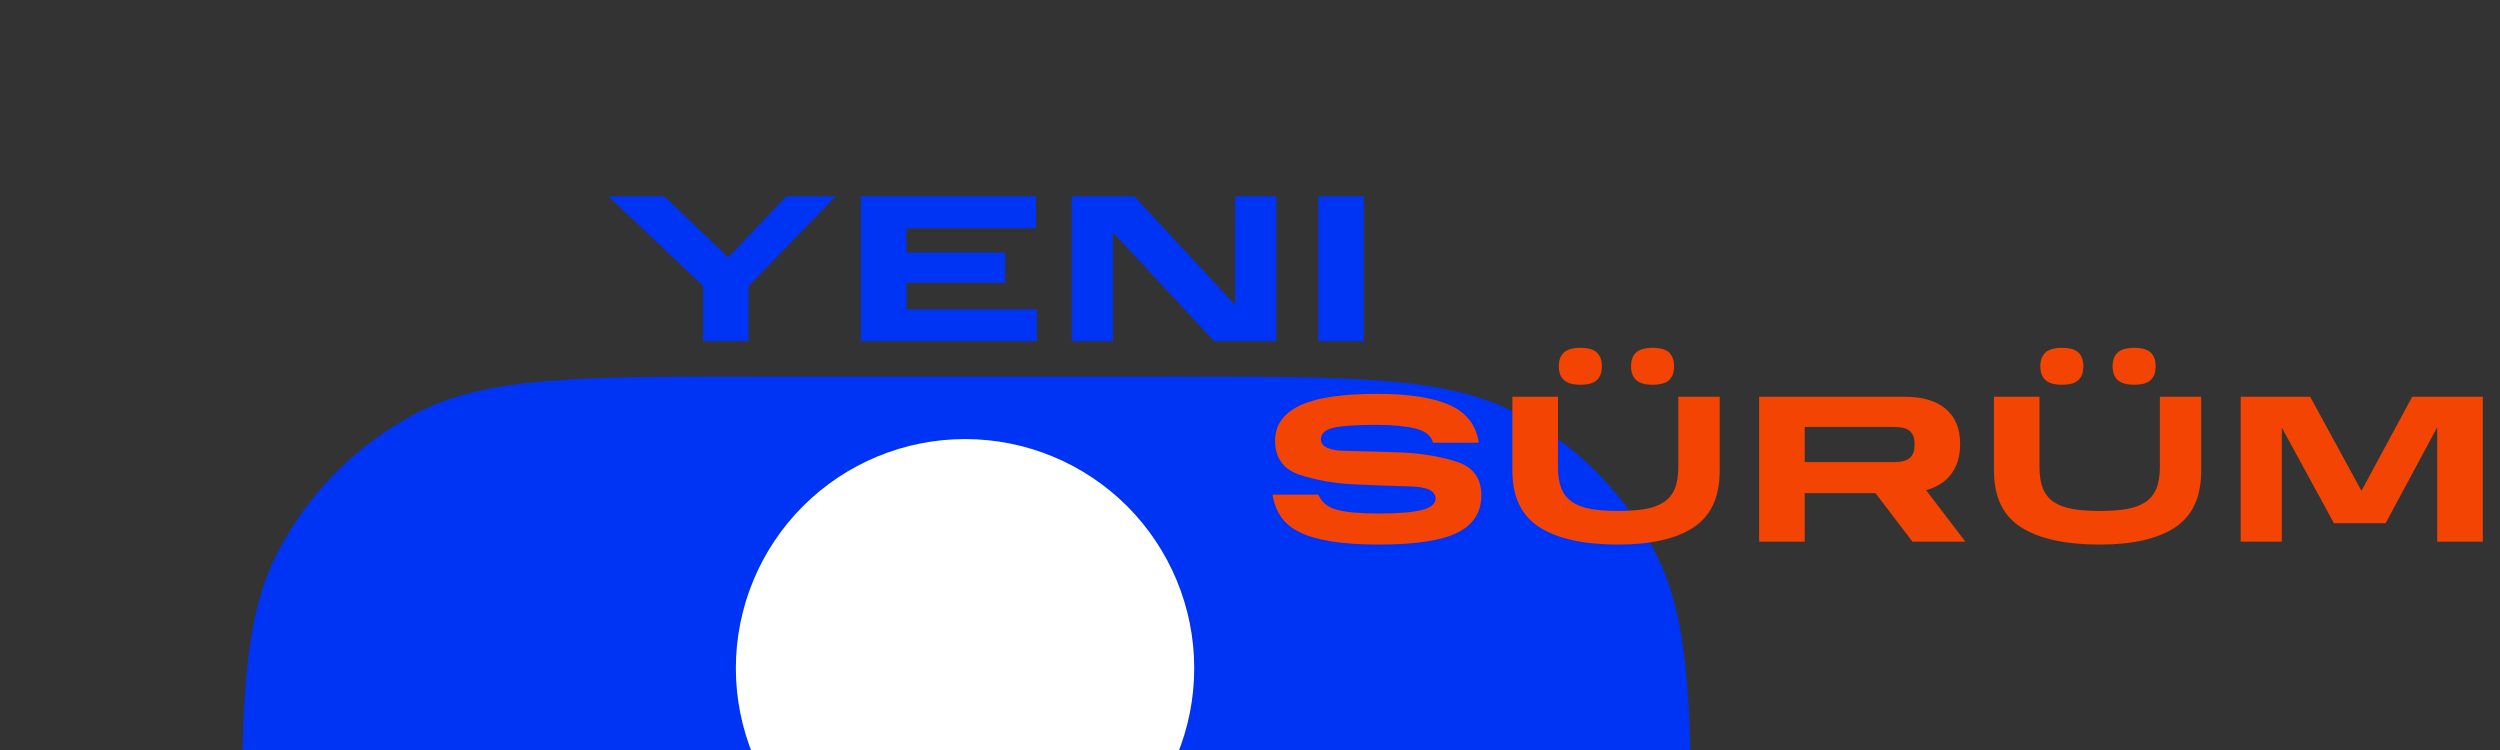 <svg xmlns="http://www.w3.org/2000/svg" xmlns:xlink="http://www.w3.org/1999/xlink" preserveAspectRatio="xMidYMid meet" width="400" height="120" viewBox="0 0 400 120" style="width:100%;height:100%"><rect x="0" y="0" width="400" height="120" fill="#333333" stroke="none"/><defs><animateTransform repeatCount="indefinite" dur="1s" begin="0s" xlink:href="#_R_G_L_2_G" fill="freeze" attributeName="transform" from="0" to="-15" type="rotate" additive="sum" keyTimes="0;0.017;0.033;0.05;0.067;0.083;0.1;0.117;0.133;0.15;0.167;0.183;0.2;0.217;0.233;0.25;0.267;0.283;0.3;0.317;0.333;0.35;0.367;0.383;0.4;0.417;0.433;0.45;0.467;0.483;0.5;0.517;0.533;0.55;0.567;0.583;0.6;0.617;0.633;0.65;0.667;0.683;0.7;0.717;0.733;0.75;0.767;0.783;0.8;0.817;0.833;0.85;0.867;0.883;0.9;0.917;0.933;0.95;0.967;0.983;1" values="0;0;0;0;0;15;15;15;15;15;0;0;0;0;0;-15;-15;-15;-15;-15;0;0;0;0;0;15;15;15;15;15;0;0;0;0;0;-15;-15;-15;-15;-15;0;0;0;0;0;15;15;15;15;15;0;0;0;0;0;-15;-15;-15;-15;-15;-15" keySplines="0.167 0.167 0.833 0.833;0.167 0.167 0.833 0.833;0.167 0.167 0.833 0.833;0.167 0.167 0.833 0.833;0.167 0.167 0.833 0.833;0.167 0.167 0.833 0.833;0.167 0.167 0.833 0.833;0.167 0.167 0.833 0.833;0.167 0.167 0.833 0.833;0.167 0.167 0.833 0.833;0.167 0.167 0.833 0.833;0.167 0.167 0.833 0.833;0.167 0.167 0.833 0.833;0.167 0.167 0.833 0.833;0.167 0.167 0.833 0.833;0.167 0.167 0.833 0.833;0.167 0.167 0.833 0.833;0.167 0.167 0.833 0.833;0.167 0.167 0.833 0.833;0.167 0.167 0.833 0.833;0.167 0.167 0.833 0.833;0.167 0.167 0.833 0.833;0.167 0.167 0.833 0.833;0.167 0.167 0.833 0.833;0.167 0.167 0.833 0.833;0.167 0.167 0.833 0.833;0.167 0.167 0.833 0.833;0.167 0.167 0.833 0.833;0.167 0.167 0.833 0.833;0.167 0.167 0.833 0.833;0.167 0.167 0.833 0.833;0.167 0.167 0.833 0.833;0.167 0.167 0.833 0.833;0.167 0.167 0.833 0.833;0.167 0.167 0.833 0.833;0.167 0.167 0.833 0.833;0.167 0.167 0.833 0.833;0.167 0.167 0.833 0.833;0.167 0.167 0.833 0.833;0.167 0.167 0.833 0.833;0.167 0.167 0.833 0.833;0.167 0.167 0.833 0.833;0.167 0.167 0.833 0.833;0.167 0.167 0.833 0.833;0.167 0.167 0.833 0.833;0.167 0.167 0.833 0.833;0.167 0.167 0.833 0.833;0.167 0.167 0.833 0.833;0.167 0.167 0.833 0.833;0.167 0.167 0.833 0.833;0.167 0.167 0.833 0.833;0.167 0.167 0.833 0.833;0.167 0.167 0.833 0.833;0.167 0.167 0.833 0.833;0.167 0.167 0.833 0.833;0.167 0.167 0.833 0.833;0.167 0.167 0.833 0.833;0.167 0.167 0.833 0.833;0.167 0.167 0.833 0.833;0 0 0 0" calcMode="spline"/><animateTransform repeatCount="indefinite" dur="1s" begin="0s" xlink:href="#_R_G_L_2_G" fill="freeze" attributeName="transform" from="0.285 0.285" to="0.285 0.285" type="scale" additive="sum" keyTimes="0;1" values="0.285 0.285;0.285 0.285" keySplines="0 0 1 1" calcMode="spline"/><animateTransform repeatCount="indefinite" dur="1s" begin="0s" xlink:href="#_R_G_L_2_G" fill="freeze" attributeName="transform" from="-116.5 -116.5" to="-116.5 -116.5" type="translate" additive="sum" keyTimes="0;1" values="-116.5 -116.5;-116.5 -116.5" keySplines="0 0 1 1" calcMode="spline"/><animate repeatCount="indefinite" dur="1s" begin="0s" xlink:href="#_R_G_L_1_G_D_0_P_0" fill="freeze" attributeName="fill" from="#f34403" to="#f34403" keyTimes="0;0.817;0.833;0.983;1" values="#f34403;#f34403;#13a7c5;#13a7c5;#13a7c5" keySplines="0.167 0.167 0.833 0.833;0.167 0.167 0.833 0.833;0.167 0.167 0.833 0.833;0 0 0 0" calcMode="spline"/><animate repeatCount="indefinite" dur="1s" begin="0s" xlink:href="#_R_G_L_1_G_D_0_P_1" fill="freeze" attributeName="fill" from="#f34403" to="#f34403" keyTimes="0;0.817;0.833;0.983;1" values="#f34403;#f34403;#13a7c5;#13a7c5;#13a7c5" keySplines="0.167 0.167 0.833 0.833;0.167 0.167 0.833 0.833;0.167 0.167 0.833 0.833;0 0 0 0" calcMode="spline"/><animate repeatCount="indefinite" dur="1s" begin="0s" xlink:href="#_R_G_L_1_G_D_0_P_2" fill="freeze" attributeName="fill" from="#f34403" to="#f34403" keyTimes="0;0.817;0.833;0.983;1" values="#f34403;#f34403;#13a7c5;#13a7c5;#13a7c5" keySplines="0.167 0.167 0.833 0.833;0.167 0.167 0.833 0.833;0.167 0.167 0.833 0.833;0 0 0 0" calcMode="spline"/><animate repeatCount="indefinite" dur="1s" begin="0s" xlink:href="#_R_G_L_1_G_D_0_P_3" fill="freeze" attributeName="fill" from="#f34403" to="#f34403" keyTimes="0;0.817;0.833;0.983;1" values="#f34403;#f34403;#13a7c5;#13a7c5;#13a7c5" keySplines="0.167 0.167 0.833 0.833;0.167 0.167 0.833 0.833;0.167 0.167 0.833 0.833;0 0 0 0" calcMode="spline"/><animate repeatCount="indefinite" dur="1s" begin="0s" xlink:href="#_R_G_L_1_G_D_0_P_4" fill="freeze" attributeName="fill" from="#f34403" to="#f34403" keyTimes="0;0.817;0.833;0.983;1" values="#f34403;#f34403;#13a7c5;#13a7c5;#13a7c5" keySplines="0.167 0.167 0.833 0.833;0.167 0.167 0.833 0.833;0.167 0.167 0.833 0.833;0 0 0 0" calcMode="spline"/><animate repeatCount="indefinite" dur="1s" begin="0s" xlink:href="#_R_G_L_0_G_D_0_P_0" fill="freeze" attributeName="fill" from="#0034f5" to="#0034f5" keyTimes="0;0.017;0.033;0.05;0.067;0.083;0.1;0.117;0.133;0.15;0.167;0.183;0.2;0.217;0.233;0.25;0.267;0.283;0.3;0.317;0.333;0.35;0.367;0.383;0.4;0.417;0.433;0.45;0.467;0.483;0.5;0.517;0.533;0.55;0.567;0.583;0.6;0.617;0.633;0.65;0.667;0.683;0.7;0.717;0.733;0.75;0.767;0.783;0.8;0.817;0.833;0.85;0.867;0.883;0.9;0.917;0.933;0.95;0.967;0.983;1" values="#0034f5;#0034f5;#0034f5;#0034f5;#0034f5;#0034f5;#0034f5;#0034f5;#0034f5;#0034f5;#13a7c5;#13a7c5;#13a7c5;#13a7c5;#13a7c5;#13a7c5;#13a7c5;#13a7c5;#13a7c5;#13a7c5;#0034f5;#0034f5;#0034f5;#0034f5;#0034f5;#0034f5;#0034f5;#0034f5;#0034f5;#0034f5;#13a7c5;#13a7c5;#13a7c5;#13a7c5;#13a7c5;#13a7c5;#13a7c5;#13a7c5;#13a7c5;#13a7c5;#0034f5;#0034f5;#0034f5;#0034f5;#0034f5;#0034f5;#0034f5;#0034f5;#0034f5;#0034f5;#13a7c5;#13a7c5;#13a7c5;#13a7c5;#13a7c5;#13a7c5;#13a7c5;#13a7c5;#13a7c5;#13a7c5;#13a7c5" keySplines="0.167 0.167 0.833 0.833;0.167 0.167 0.833 0.833;0.167 0.167 0.833 0.833;0.167 0.167 0.833 0.833;0.167 0.167 0.833 0.833;0.167 0.167 0.833 0.833;0.167 0.167 0.833 0.833;0.167 0.167 0.833 0.833;0.167 0.167 0.833 0.833;0.167 0.167 0.833 0.833;0.167 0.167 0.833 0.833;0.167 0.167 0.833 0.833;0.167 0.167 0.833 0.833;0.167 0.167 0.833 0.833;0.167 0.167 0.833 0.833;0.167 0.167 0.833 0.833;0.167 0.167 0.833 0.833;0.167 0.167 0.833 0.833;0.167 0.167 0.833 0.833;0.167 0.167 0.833 0.833;0.167 0.167 0.833 0.833;0.167 0.167 0.833 0.833;0.167 0.167 0.833 0.833;0.167 0.167 0.833 0.833;0.167 0.167 0.833 0.833;0.167 0.167 0.833 0.833;0.167 0.167 0.833 0.833;0.167 0.167 0.833 0.833;0.167 0.167 0.833 0.833;0.167 0.167 0.833 0.833;0.167 0.167 0.833 0.833;0.167 0.167 0.833 0.833;0.167 0.167 0.833 0.833;0.167 0.167 0.833 0.833;0.167 0.167 0.833 0.833;0.167 0.167 0.833 0.833;0.167 0.167 0.833 0.833;0.167 0.167 0.833 0.833;0.167 0.167 0.833 0.833;0.167 0.167 0.833 0.833;0.167 0.167 0.833 0.833;0.167 0.167 0.833 0.833;0.167 0.167 0.833 0.833;0.167 0.167 0.833 0.833;0.167 0.167 0.833 0.833;0.167 0.167 0.833 0.833;0.167 0.167 0.833 0.833;0.167 0.167 0.833 0.833;0.167 0.167 0.833 0.833;0.167 0.167 0.833 0.833;0.167 0.167 0.833 0.833;0.167 0.167 0.833 0.833;0.167 0.167 0.833 0.833;0.167 0.167 0.833 0.833;0.167 0.167 0.833 0.833;0.167 0.167 0.833 0.833;0.167 0.167 0.833 0.833;0.167 0.167 0.833 0.833;0.167 0.167 0.833 0.833;0 0 0 0" calcMode="spline"/><animate repeatCount="indefinite" dur="1s" begin="0s" xlink:href="#_R_G_L_0_G_D_0_P_1" fill="freeze" attributeName="fill" from="#0034f5" to="#0034f5" keyTimes="0;0.017;0.033;0.05;0.067;0.083;0.1;0.117;0.133;0.15;0.167;0.183;0.2;0.217;0.233;0.25;0.267;0.283;0.3;0.317;0.333;0.35;0.367;0.383;0.4;0.417;0.433;0.45;0.467;0.483;0.5;0.517;0.533;0.55;0.567;0.583;0.6;0.617;0.633;0.65;0.667;0.683;0.7;0.717;0.733;0.75;0.767;0.783;0.8;0.817;0.833;0.85;0.867;0.883;0.9;0.917;0.933;0.95;0.967;0.983;1" values="#0034f5;#0034f5;#0034f5;#0034f5;#0034f5;#0034f5;#0034f5;#0034f5;#0034f5;#0034f5;#13a7c5;#13a7c5;#13a7c5;#13a7c5;#13a7c5;#13a7c5;#13a7c5;#13a7c5;#13a7c5;#13a7c5;#0034f5;#0034f5;#0034f5;#0034f5;#0034f5;#0034f5;#0034f5;#0034f5;#0034f5;#0034f5;#13a7c5;#13a7c5;#13a7c5;#13a7c5;#13a7c5;#13a7c5;#13a7c5;#13a7c5;#13a7c5;#13a7c5;#0034f5;#0034f5;#0034f5;#0034f5;#0034f5;#0034f5;#0034f5;#0034f5;#0034f5;#0034f5;#13a7c5;#13a7c5;#13a7c5;#13a7c5;#13a7c5;#13a7c5;#13a7c5;#13a7c5;#13a7c5;#13a7c5;#13a7c5" keySplines="0.167 0.167 0.833 0.833;0.167 0.167 0.833 0.833;0.167 0.167 0.833 0.833;0.167 0.167 0.833 0.833;0.167 0.167 0.833 0.833;0.167 0.167 0.833 0.833;0.167 0.167 0.833 0.833;0.167 0.167 0.833 0.833;0.167 0.167 0.833 0.833;0.167 0.167 0.833 0.833;0.167 0.167 0.833 0.833;0.167 0.167 0.833 0.833;0.167 0.167 0.833 0.833;0.167 0.167 0.833 0.833;0.167 0.167 0.833 0.833;0.167 0.167 0.833 0.833;0.167 0.167 0.833 0.833;0.167 0.167 0.833 0.833;0.167 0.167 0.833 0.833;0.167 0.167 0.833 0.833;0.167 0.167 0.833 0.833;0.167 0.167 0.833 0.833;0.167 0.167 0.833 0.833;0.167 0.167 0.833 0.833;0.167 0.167 0.833 0.833;0.167 0.167 0.833 0.833;0.167 0.167 0.833 0.833;0.167 0.167 0.833 0.833;0.167 0.167 0.833 0.833;0.167 0.167 0.833 0.833;0.167 0.167 0.833 0.833;0.167 0.167 0.833 0.833;0.167 0.167 0.833 0.833;0.167 0.167 0.833 0.833;0.167 0.167 0.833 0.833;0.167 0.167 0.833 0.833;0.167 0.167 0.833 0.833;0.167 0.167 0.833 0.833;0.167 0.167 0.833 0.833;0.167 0.167 0.833 0.833;0.167 0.167 0.833 0.833;0.167 0.167 0.833 0.833;0.167 0.167 0.833 0.833;0.167 0.167 0.833 0.833;0.167 0.167 0.833 0.833;0.167 0.167 0.833 0.833;0.167 0.167 0.833 0.833;0.167 0.167 0.833 0.833;0.167 0.167 0.833 0.833;0.167 0.167 0.833 0.833;0.167 0.167 0.833 0.833;0.167 0.167 0.833 0.833;0.167 0.167 0.833 0.833;0.167 0.167 0.833 0.833;0.167 0.167 0.833 0.833;0.167 0.167 0.833 0.833;0.167 0.167 0.833 0.833;0.167 0.167 0.833 0.833;0.167 0.167 0.833 0.833;0 0 0 0" calcMode="spline"/><animate repeatCount="indefinite" dur="1s" begin="0s" xlink:href="#_R_G_L_0_G_D_0_P_2" fill="freeze" attributeName="fill" from="#0034f5" to="#0034f5" keyTimes="0;0.017;0.033;0.05;0.067;0.083;0.1;0.117;0.133;0.15;0.167;0.183;0.2;0.217;0.233;0.25;0.267;0.283;0.3;0.317;0.333;0.35;0.367;0.383;0.4;0.417;0.433;0.45;0.467;0.483;0.5;0.517;0.533;0.55;0.567;0.583;0.6;0.617;0.633;0.65;0.667;0.683;0.7;0.717;0.733;0.75;0.767;0.783;0.8;0.817;0.833;0.85;0.867;0.883;0.9;0.917;0.933;0.95;0.967;0.983;1" values="#0034f5;#0034f5;#0034f5;#0034f5;#0034f5;#0034f5;#0034f5;#0034f5;#0034f5;#0034f5;#13a7c5;#13a7c5;#13a7c5;#13a7c5;#13a7c5;#13a7c5;#13a7c5;#13a7c5;#13a7c5;#13a7c5;#0034f5;#0034f5;#0034f5;#0034f5;#0034f5;#0034f5;#0034f5;#0034f5;#0034f5;#0034f5;#13a7c5;#13a7c5;#13a7c5;#13a7c5;#13a7c5;#13a7c5;#13a7c5;#13a7c5;#13a7c5;#13a7c5;#0034f5;#0034f5;#0034f5;#0034f5;#0034f5;#0034f5;#0034f5;#0034f5;#0034f5;#0034f5;#13a7c5;#13a7c5;#13a7c5;#13a7c5;#13a7c5;#13a7c5;#13a7c5;#13a7c5;#13a7c5;#13a7c5;#13a7c5" keySplines="0.167 0.167 0.833 0.833;0.167 0.167 0.833 0.833;0.167 0.167 0.833 0.833;0.167 0.167 0.833 0.833;0.167 0.167 0.833 0.833;0.167 0.167 0.833 0.833;0.167 0.167 0.833 0.833;0.167 0.167 0.833 0.833;0.167 0.167 0.833 0.833;0.167 0.167 0.833 0.833;0.167 0.167 0.833 0.833;0.167 0.167 0.833 0.833;0.167 0.167 0.833 0.833;0.167 0.167 0.833 0.833;0.167 0.167 0.833 0.833;0.167 0.167 0.833 0.833;0.167 0.167 0.833 0.833;0.167 0.167 0.833 0.833;0.167 0.167 0.833 0.833;0.167 0.167 0.833 0.833;0.167 0.167 0.833 0.833;0.167 0.167 0.833 0.833;0.167 0.167 0.833 0.833;0.167 0.167 0.833 0.833;0.167 0.167 0.833 0.833;0.167 0.167 0.833 0.833;0.167 0.167 0.833 0.833;0.167 0.167 0.833 0.833;0.167 0.167 0.833 0.833;0.167 0.167 0.833 0.833;0.167 0.167 0.833 0.833;0.167 0.167 0.833 0.833;0.167 0.167 0.833 0.833;0.167 0.167 0.833 0.833;0.167 0.167 0.833 0.833;0.167 0.167 0.833 0.833;0.167 0.167 0.833 0.833;0.167 0.167 0.833 0.833;0.167 0.167 0.833 0.833;0.167 0.167 0.833 0.833;0.167 0.167 0.833 0.833;0.167 0.167 0.833 0.833;0.167 0.167 0.833 0.833;0.167 0.167 0.833 0.833;0.167 0.167 0.833 0.833;0.167 0.167 0.833 0.833;0.167 0.167 0.833 0.833;0.167 0.167 0.833 0.833;0.167 0.167 0.833 0.833;0.167 0.167 0.833 0.833;0.167 0.167 0.833 0.833;0.167 0.167 0.833 0.833;0.167 0.167 0.833 0.833;0.167 0.167 0.833 0.833;0.167 0.167 0.833 0.833;0.167 0.167 0.833 0.833;0.167 0.167 0.833 0.833;0.167 0.167 0.833 0.833;0.167 0.167 0.833 0.833;0 0 0 0" calcMode="spline"/><animate repeatCount="indefinite" dur="1s" begin="0s" xlink:href="#_R_G_L_0_G_D_0_P_3" fill="freeze" attributeName="fill" from="#0034f5" to="#0034f5" keyTimes="0;0.017;0.033;0.05;0.067;0.083;0.1;0.117;0.133;0.15;0.167;0.183;0.2;0.217;0.233;0.25;0.267;0.283;0.3;0.317;0.333;0.35;0.367;0.383;0.4;0.417;0.433;0.45;0.467;0.483;0.5;0.517;0.533;0.55;0.567;0.583;0.6;0.617;0.633;0.65;0.667;0.683;0.7;0.717;0.733;0.75;0.767;0.783;0.8;0.817;0.833;0.85;0.867;0.883;0.9;0.917;0.933;0.95;0.967;0.983;1" values="#0034f5;#0034f5;#0034f5;#0034f5;#0034f5;#0034f5;#0034f5;#0034f5;#0034f5;#0034f5;#13a7c5;#13a7c5;#13a7c5;#13a7c5;#13a7c5;#13a7c5;#13a7c5;#13a7c5;#13a7c5;#13a7c5;#0034f5;#0034f5;#0034f5;#0034f5;#0034f5;#0034f5;#0034f5;#0034f5;#0034f5;#0034f5;#13a7c5;#13a7c5;#13a7c5;#13a7c5;#13a7c5;#13a7c5;#13a7c5;#13a7c5;#13a7c5;#13a7c5;#0034f5;#0034f5;#0034f5;#0034f5;#0034f5;#0034f5;#0034f5;#0034f5;#0034f5;#0034f5;#13a7c5;#13a7c5;#13a7c5;#13a7c5;#13a7c5;#13a7c5;#13a7c5;#13a7c5;#13a7c5;#13a7c5;#13a7c5" keySplines="0.167 0.167 0.833 0.833;0.167 0.167 0.833 0.833;0.167 0.167 0.833 0.833;0.167 0.167 0.833 0.833;0.167 0.167 0.833 0.833;0.167 0.167 0.833 0.833;0.167 0.167 0.833 0.833;0.167 0.167 0.833 0.833;0.167 0.167 0.833 0.833;0.167 0.167 0.833 0.833;0.167 0.167 0.833 0.833;0.167 0.167 0.833 0.833;0.167 0.167 0.833 0.833;0.167 0.167 0.833 0.833;0.167 0.167 0.833 0.833;0.167 0.167 0.833 0.833;0.167 0.167 0.833 0.833;0.167 0.167 0.833 0.833;0.167 0.167 0.833 0.833;0.167 0.167 0.833 0.833;0.167 0.167 0.833 0.833;0.167 0.167 0.833 0.833;0.167 0.167 0.833 0.833;0.167 0.167 0.833 0.833;0.167 0.167 0.833 0.833;0.167 0.167 0.833 0.833;0.167 0.167 0.833 0.833;0.167 0.167 0.833 0.833;0.167 0.167 0.833 0.833;0.167 0.167 0.833 0.833;0.167 0.167 0.833 0.833;0.167 0.167 0.833 0.833;0.167 0.167 0.833 0.833;0.167 0.167 0.833 0.833;0.167 0.167 0.833 0.833;0.167 0.167 0.833 0.833;0.167 0.167 0.833 0.833;0.167 0.167 0.833 0.833;0.167 0.167 0.833 0.833;0.167 0.167 0.833 0.833;0.167 0.167 0.833 0.833;0.167 0.167 0.833 0.833;0.167 0.167 0.833 0.833;0.167 0.167 0.833 0.833;0.167 0.167 0.833 0.833;0.167 0.167 0.833 0.833;0.167 0.167 0.833 0.833;0.167 0.167 0.833 0.833;0.167 0.167 0.833 0.833;0.167 0.167 0.833 0.833;0.167 0.167 0.833 0.833;0.167 0.167 0.833 0.833;0.167 0.167 0.833 0.833;0.167 0.167 0.833 0.833;0.167 0.167 0.833 0.833;0.167 0.167 0.833 0.833;0.167 0.167 0.833 0.833;0.167 0.167 0.833 0.833;0.167 0.167 0.833 0.833;0 0 0 0" calcMode="spline"/><animate attributeType="XML" attributeName="opacity" dur="1s" from="0" to="1" xlink:href="#time_group"/></defs><g id="_R_G"><g id="_R_G_L_2_G" transform=" translate(38.375, 60)"><path id="_R_G_L_2_G_D_0_P_0" fill="#0034f5" fill-opacity="1" fill-rule="nonzero" d=" M0.25 83.45 C0.25,54.33 0.25,39.77 5.92,28.64 C10.9,18.86 18.86,10.9 28.64,5.92 C39.77,0.25 54.33,0.25 83.45,0.25 C83.45,0.25 149.05,0.25 149.05,0.25 C178.17,0.25 192.73,0.25 203.86,5.92 C213.64,10.9 221.6,18.86 226.58,28.64 C232.25,39.77 232.25,54.33 232.25,83.45 C232.25,83.45 232.25,149.05 232.25,149.05 C232.25,178.17 232.25,192.73 226.58,203.86 C221.6,213.64 213.64,221.6 203.86,226.58 C192.73,232.25 178.17,232.25 149.05,232.25 C149.05,232.25 83.45,232.25 83.45,232.25 C54.33,232.25 39.77,232.25 28.64,226.58 C18.86,221.6 10.9,213.64 5.92,203.86 C0.25,192.73 0.25,178.17 0.25,149.05 C0.25,149.05 0.25,83.45 0.25,83.45z "/><path id="_R_G_L_2_G_D_1_P_0" fill="#ffffff" fill-opacity="1" fill-rule="nonzero" d=" M116.03 83.57 C120.85,83.57 125.62,82.63 130.07,80.78 C134.52,78.94 138.56,76.24 141.96,72.83 C145.37,69.43 148.07,65.39 149.91,60.94 C151.76,56.49 152.7,51.72 152.7,46.9 C152.7,37.18 148.83,27.86 141.96,20.98 C135.08,14.11 125.76,10.25 116.03,10.25 C106.31,10.25 96.99,14.11 90.11,20.98 C83.23,27.86 79.37,37.18 79.36,46.9 C79.36,51.72 80.31,56.49 82.15,60.94 C84,65.39 86.7,69.43 90.1,72.83 C93.51,76.24 97.55,78.94 102,80.78 C106.45,82.63 111.22,83.57 116.03,83.57z  M116.03 148.91 C106.31,148.91 96.98,152.77 90.1,159.65 C83.23,166.52 79.36,175.85 79.36,185.58 C79.37,195.3 83.23,204.62 90.11,211.5 C96.99,218.37 106.31,222.23 116.03,222.23 C125.76,222.23 135.08,218.37 141.96,211.5 C148.83,204.62 152.7,195.3 152.7,185.58 C152.7,175.85 148.84,166.52 141.96,159.65 C135.09,152.77 125.76,148.91 116.03,148.91z  M185.58 79.77 C175.85,79.77 166.52,83.64 159.65,90.52 C152.77,97.39 148.91,106.72 148.91,116.45 C148.91,126.17 152.77,135.5 159.65,142.38 C166.52,149.26 175.85,153.12 185.58,153.12 C195.3,153.11 204.62,149.25 211.5,142.37 C218.37,135.49 222.23,126.17 222.23,116.45 C222.23,106.72 218.37,97.4 211.5,90.52 C204.62,83.65 195.3,79.78 185.58,79.77z  M46.92 79.77 C37.2,79.77 27.87,83.64 20.99,90.52 C14.11,97.39 10.25,106.72 10.25,116.45 C10.25,126.17 14.11,135.5 20.99,142.38 C27.87,149.26 37.2,153.12 46.92,153.12 C56.65,153.11 65.97,149.25 72.84,142.37 C79.71,135.49 83.57,126.17 83.57,116.45 C83.57,106.72 79.71,97.4 72.84,90.52 C65.97,83.65 56.65,79.78 46.92,79.77z "/></g><g id="_R_G_L_1_G" transform=" translate(67.466, 101.062) scale(1.2, 1.2) translate(0, 0)"><path id="_R_G_L_1_G_D_0_P_0" fill="#f34403" fill-opacity="1" fill-rule="nonzero" d=" M261.86 -14.46 C261.86,-14.46 268.74,-27.26 268.74,-27.26 C268.74,-27.26 268.74,-12 268.74,-12 C268.74,-12 274.82,-12 274.82,-12 C274.82,-12 274.82,-31.32 274.82,-31.32 C274.82,-31.32 265.41,-31.32 265.41,-31.32 C265.41,-31.32 258.64,-18.78 258.64,-18.78 C258.64,-18.78 251.8,-31.32 251.8,-31.32 C251.8,-31.32 242.54,-31.32 242.54,-31.32 C242.54,-31.32 242.54,-12 242.54,-12 C242.54,-12 248.02,-12 248.02,-12 C248.02,-12 248.02,-27.2 248.02,-27.2 C248.02,-27.2 254.97,-14.46 254.97,-14.46 C254.97,-14.46 261.86,-14.46 261.86,-14.46z "/><path id="_R_G_L_1_G_D_0_P_1" fill="#f34403" fill-opacity="1" fill-rule="nonzero" d=" M226.13 -33.55 C226.58,-33.13 227.31,-32.92 228.34,-32.92 C229.37,-32.92 230.1,-33.13 230.54,-33.55 C230.98,-33.97 231.2,-34.58 231.2,-35.38 C231.2,-36.18 230.98,-36.79 230.54,-37.21 C230.1,-37.63 229.37,-37.84 228.34,-37.84 C227.31,-37.84 226.58,-37.63 226.13,-37.21 C225.68,-36.79 225.46,-36.18 225.46,-35.38 C225.46,-34.58 225.68,-33.97 226.13,-33.55z  M216.5 -33.55 C216.94,-33.13 217.68,-32.92 218.71,-32.92 C219.73,-32.92 220.47,-33.13 220.91,-33.55 C221.34,-33.97 221.56,-34.58 221.56,-35.38 C221.56,-36.18 221.34,-36.79 220.91,-37.21 C220.47,-37.63 219.73,-37.84 218.71,-37.84 C217.68,-37.84 216.94,-37.63 216.5,-37.21 C216.05,-36.79 215.82,-36.18 215.82,-35.38 C215.82,-34.58 216.05,-33.97 216.5,-33.55z  M213.28 -13.9 C215.7,-12.37 219.19,-11.61 223.75,-11.61 C228.12,-11.61 231.46,-12.37 233.79,-13.9 C236.11,-15.43 237.27,-17.95 237.27,-21.46 C237.27,-21.46 237.27,-31.32 237.27,-31.32 C237.27,-31.32 231.76,-31.32 231.76,-31.32 C231.76,-31.32 231.76,-21.91 231.76,-21.91 C231.76,-20.74 231.59,-19.77 231.27,-19.01 C230.94,-18.26 230.44,-17.66 229.78,-17.24 C229.12,-16.81 228.28,-16.51 227.28,-16.34 C226.27,-16.17 225.09,-16.09 223.75,-16.09 C222.4,-16.09 221.22,-16.17 220.21,-16.34 C219.19,-16.51 218.35,-16.81 217.69,-17.24 C217.02,-17.66 216.53,-18.26 216.2,-19.01 C215.88,-19.77 215.71,-20.74 215.71,-21.91 C215.71,-21.91 215.71,-31.32 215.71,-31.32 C215.71,-31.32 209.64,-31.32 209.64,-31.32 C209.64,-31.32 209.64,-21.46 209.64,-21.46 C209.64,-17.95 210.85,-15.43 213.28,-13.9z "/><path id="_R_G_L_1_G_D_0_P_2" fill="#f34403" fill-opacity="1" fill-rule="nonzero" d=" M198.46 -23.2 C198.07,-22.81 197.34,-22.61 196.28,-22.61 C196.28,-22.61 184.41,-22.61 184.41,-22.61 C184.41,-22.61 184.41,-27.29 184.41,-27.29 C184.41,-27.29 196.28,-27.29 196.28,-27.29 C197.34,-27.29 198.07,-27.1 198.46,-26.71 C198.86,-26.33 199.05,-25.81 199.05,-25.16 C199.05,-25.16 199.05,-24.8 199.05,-24.8 C199.05,-24.12 198.86,-23.59 198.46,-23.2z  M178.33 -12 C178.33,-12 184.41,-12 184.41,-12 C184.41,-12 184.41,-18.47 184.41,-18.47 C184.41,-18.47 193.84,-18.47 193.84,-18.47 C193.84,-18.47 198.77,-12 198.77,-12 C198.77,-12 205.83,-12 205.83,-12 C205.83,-12 200.59,-18.86 200.59,-18.86 C202.05,-19.27 203.17,-19.99 203.95,-21.03 C204.74,-22.07 205.13,-23.4 205.13,-25.02 C205.13,-27.07 204.48,-28.64 203.2,-29.71 C201.91,-30.78 200.1,-31.32 197.76,-31.32 C197.76,-31.32 178.33,-31.32 178.33,-31.32 C178.33,-31.32 178.33,-12 178.33,-12z "/><path id="_R_G_L_1_G_D_0_P_3" fill="#f34403" fill-opacity="1" fill-rule="nonzero" d=" M161.92 -33.55 C162.37,-33.13 163.11,-32.92 164.14,-32.92 C165.16,-32.92 165.9,-33.13 166.33,-33.55 C166.77,-33.97 166.99,-34.58 166.99,-35.38 C166.99,-36.18 166.77,-36.79 166.33,-37.21 C165.9,-37.63 165.16,-37.84 164.14,-37.84 C163.11,-37.84 162.37,-37.63 161.92,-37.21 C161.48,-36.79 161.25,-36.18 161.25,-35.38 C161.25,-34.58 161.48,-33.97 161.92,-33.55z  M152.29 -33.55 C152.74,-33.13 153.48,-32.92 154.5,-32.92 C155.53,-32.92 156.26,-33.13 156.7,-33.55 C157.14,-33.97 157.36,-34.58 157.36,-35.38 C157.36,-36.18 157.14,-36.79 156.7,-37.21 C156.26,-37.63 155.53,-37.84 154.5,-37.84 C153.48,-37.84 152.74,-37.63 152.29,-37.21 C151.84,-36.79 151.62,-36.18 151.62,-35.38 C151.62,-34.58 151.84,-33.97 152.29,-33.55z  M149.07 -13.9 C151.5,-12.37 154.99,-11.61 159.54,-11.61 C163.91,-11.61 167.26,-12.37 169.58,-13.9 C171.91,-15.43 173.07,-17.95 173.07,-21.46 C173.07,-21.46 173.07,-31.32 173.07,-31.32 C173.07,-31.32 167.55,-31.32 167.55,-31.32 C167.55,-31.32 167.55,-21.91 167.55,-21.91 C167.55,-20.74 167.39,-19.77 167.06,-19.01 C166.74,-18.26 166.24,-17.66 165.58,-17.24 C164.92,-16.81 164.08,-16.51 163.07,-16.34 C162.06,-16.17 160.89,-16.09 159.54,-16.09 C158.2,-16.09 157.02,-16.17 156,-16.34 C154.98,-16.51 154.14,-16.81 153.48,-17.24 C152.82,-17.66 152.32,-18.26 152,-19.01 C151.67,-19.77 151.51,-20.74 151.51,-21.91 C151.51,-21.91 151.51,-31.32 151.51,-31.32 C151.51,-31.32 145.43,-31.32 145.43,-31.32 C145.43,-31.32 145.43,-21.46 145.43,-21.46 C145.43,-17.95 146.65,-15.43 149.07,-13.9z "/><path id="_R_G_L_1_G_D_0_P_4" fill="#f34403" fill-opacity="1" fill-rule="nonzero" d=" M114.56 -15.33 C115.13,-14.49 115.96,-13.8 117.05,-13.26 C118.15,-12.72 119.56,-12.31 121.28,-12.03 C123.01,-11.75 125.11,-11.61 127.6,-11.61 C132.45,-11.61 135.94,-12.13 138.08,-13.19 C140.22,-14.24 141.29,-15.91 141.29,-18.19 C141.29,-20.48 140.17,-21.98 137.94,-22.68 C135.71,-23.38 133.26,-23.78 130.59,-23.89 C127.92,-23.99 125.47,-24.06 123.24,-24.1 C121.01,-24.13 119.9,-24.65 119.9,-25.64 C119.9,-26.4 120.45,-26.91 121.56,-27.18 C122.67,-27.44 124.59,-27.57 127.32,-27.57 C129.48,-27.57 131.22,-27.4 132.52,-27.08 C133.83,-26.75 134.61,-26.12 134.85,-25.19 C134.85,-25.19 140.95,-25.19 140.95,-25.19 C140.62,-27.5 139.34,-29.17 137.12,-30.19 C134.89,-31.2 131.63,-31.71 127.32,-31.71 C125.19,-31.71 123.28,-31.59 121.59,-31.36 C119.9,-31.13 118.48,-30.76 117.33,-30.26 C116.19,-29.75 115.31,-29.1 114.7,-28.31 C114.1,-27.52 113.79,-26.57 113.79,-25.47 C113.79,-23.13 114.91,-21.61 117.14,-20.89 C119.37,-20.17 121.82,-19.75 124.49,-19.63 C127.16,-19.51 129.61,-19.42 131.84,-19.36 C134.07,-19.31 135.18,-18.77 135.18,-17.74 C135.18,-17.05 134.59,-16.55 133.39,-16.23 C132.2,-15.91 130.27,-15.75 127.6,-15.75 C125.09,-15.75 123.23,-15.92 122.01,-16.26 C120.79,-16.59 119.97,-17.26 119.56,-18.27 C119.56,-18.27 113.46,-18.27 113.46,-18.27 C113.62,-17.15 113.99,-16.17 114.56,-15.33z "/></g><g id="_R_G_L_0_G" transform=" translate(97.625, 69) scale(1.2, 1.2) translate(0, 0)"><path id="_R_G_L_0_G_D_0_P_0" fill="#0034f5" fill-opacity="1" fill-rule="nonzero" d=" M94.42 -12 C94.42,-12 100.49,-12 100.49,-12 C100.49,-12 100.49,-31.32 100.49,-31.32 C100.49,-31.32 94.42,-31.32 94.42,-31.32 C94.42,-31.32 94.42,-12 94.42,-12z "/><path id="_R_G_L_0_G_D_0_P_1" fill="#0034f5" fill-opacity="1" fill-rule="nonzero" d=" M61.54 -12 C61.54,-12 67.03,-12 67.03,-12 C67.03,-12 67.03,-26.53 67.03,-26.53 C67.03,-26.53 80.53,-12 80.53,-12 C80.53,-12 88.82,-12 88.82,-12 C88.82,-12 88.82,-31.32 88.82,-31.32 C88.82,-31.32 83.33,-31.32 83.33,-31.32 C83.33,-31.32 83.33,-16.84 83.33,-16.84 C83.33,-16.84 69.89,-31.32 69.89,-31.32 C69.89,-31.32 61.54,-31.32 61.54,-31.32 C61.54,-31.32 61.54,-12 61.54,-12z "/><path id="_R_G_L_0_G_D_0_P_2" fill="#0034f5" fill-opacity="1" fill-rule="nonzero" d=" M33.43 -12 C33.43,-12 56.9,-12 56.9,-12 C56.9,-12 56.9,-16.26 56.9,-16.26 C56.9,-16.26 39.51,-16.26 39.51,-16.26 C39.51,-16.26 39.51,-19.78 39.51,-19.78 C39.51,-19.78 52.67,-19.78 52.67,-19.78 C52.67,-19.78 52.67,-23.84 52.67,-23.84 C52.67,-23.84 39.51,-23.84 39.51,-23.84 C39.51,-23.84 39.51,-27.06 39.51,-27.06 C39.51,-27.06 56.78,-27.06 56.78,-27.06 C56.78,-27.06 56.78,-31.32 56.78,-31.32 C56.78,-31.32 33.43,-31.32 33.43,-31.32 C33.43,-31.32 33.43,-12 33.43,-12z "/><path id="_R_G_L_0_G_D_0_P_3" fill="#0034f5" fill-opacity="1" fill-rule="nonzero" d=" M12.38 -12 C12.38,-12 18.45,-12 18.45,-12 C18.45,-12 18.45,-19.36 18.45,-19.36 C18.45,-19.36 30.07,-31.32 30.07,-31.32 C30.07,-31.32 23.49,-31.32 23.49,-31.32 C23.49,-31.32 15.74,-23.2 15.74,-23.2 C15.74,-23.2 7.22,-31.32 7.22,-31.32 C7.22,-31.32 -0.22,-31.32 -0.22,-31.32 C-0.22,-31.32 12.38,-19.39 12.38,-19.39 C12.38,-19.39 12.38,-12 12.38,-12z "/></g></g><g id="time_group"/></svg>